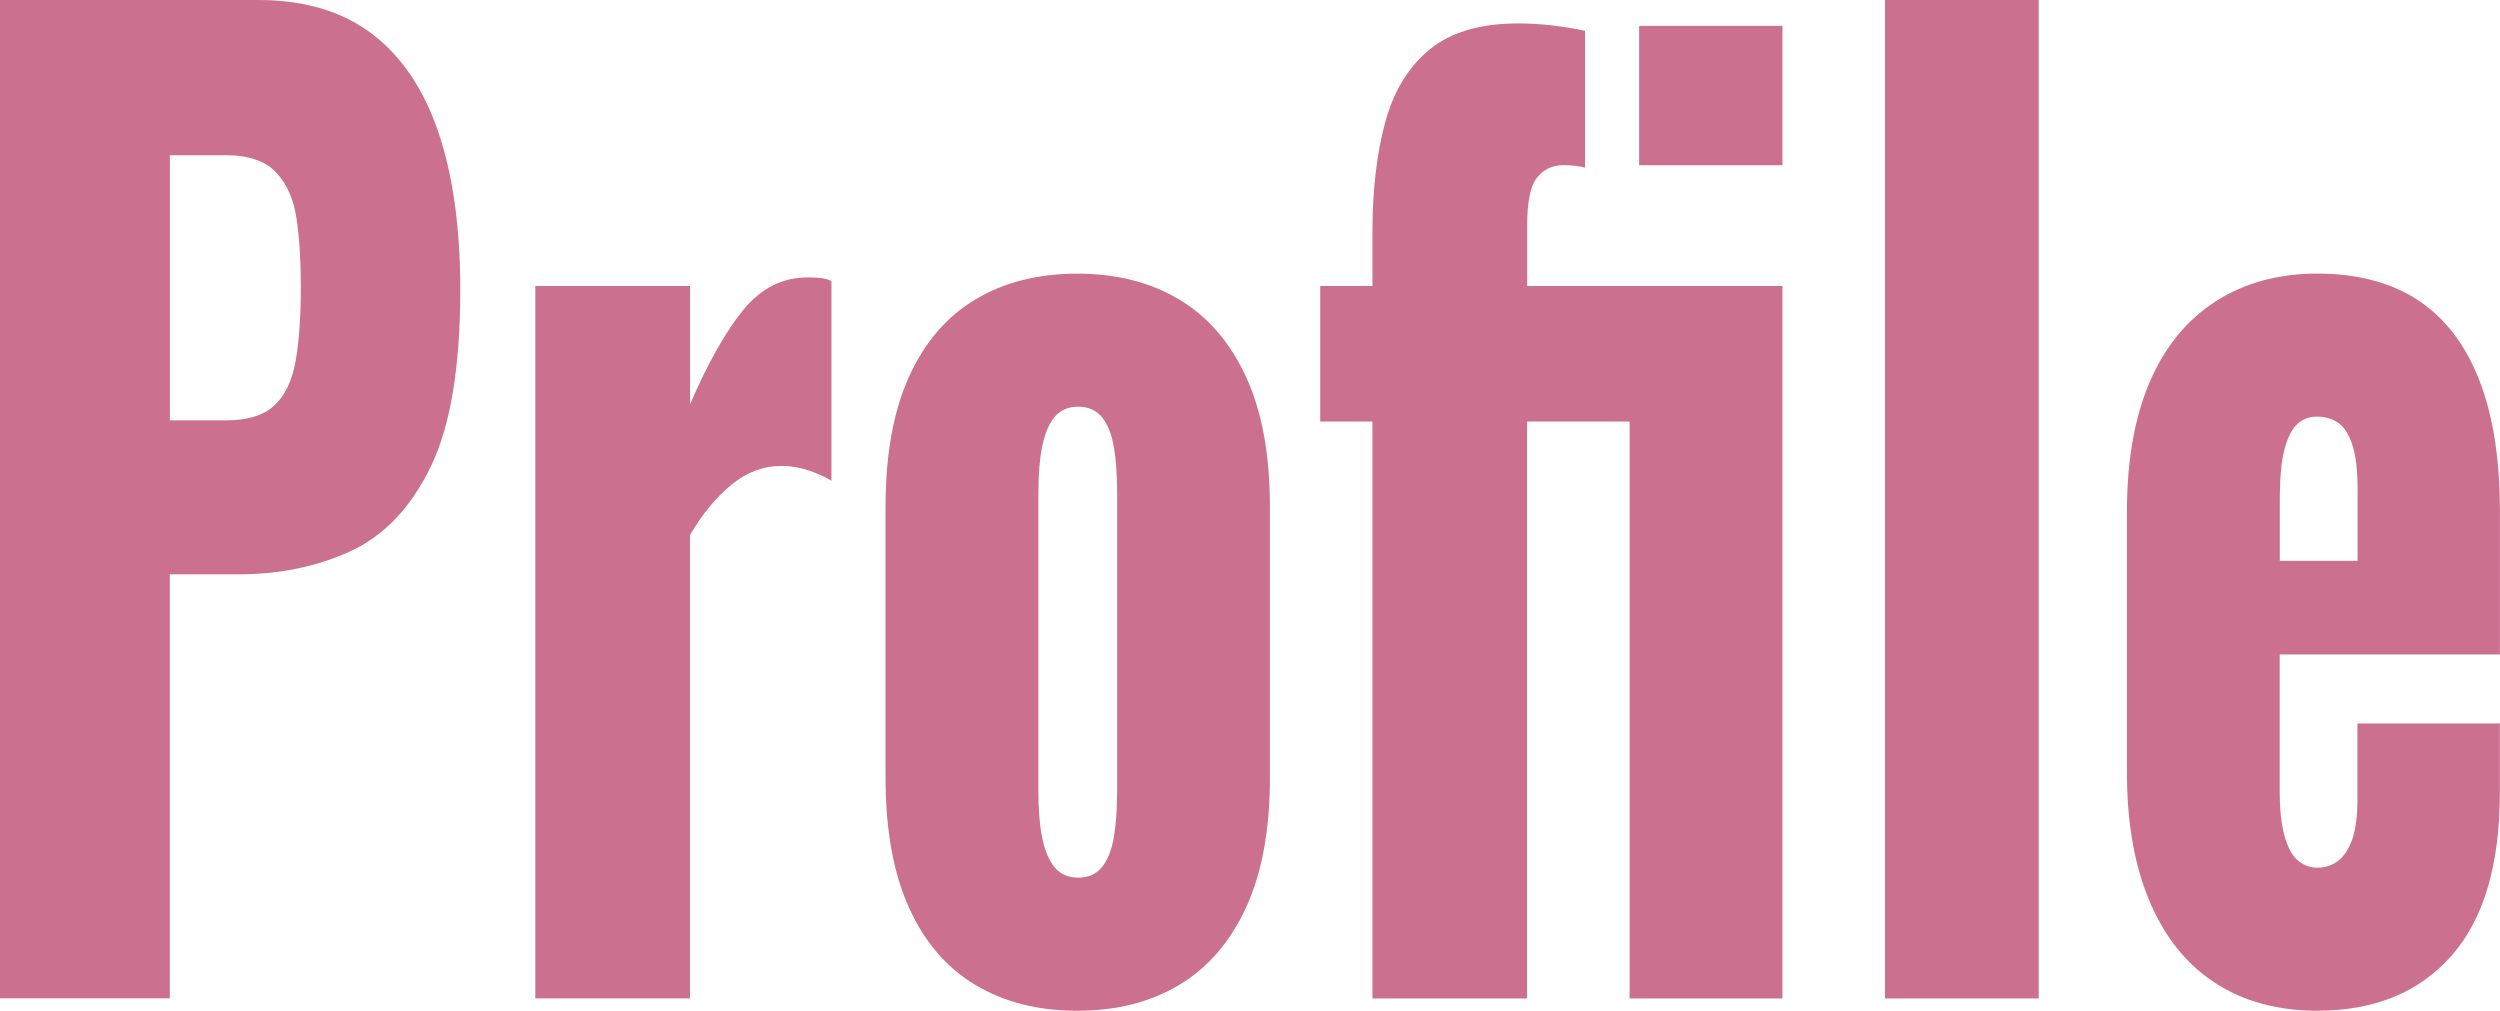 <?xml version="1.0" encoding="UTF-8"?>
<svg id="_レイヤー_2" data-name="レイヤー 2" xmlns="http://www.w3.org/2000/svg" width="344.79" height="139.4" viewBox="0 0 344.79 139.4">
  <defs>
    <style>
      .cls-1 {
        fill: #cc7090;
      }
    </style>
  </defs>
  <g id="_レイヤー_1-2" data-name="レイヤー 1">
    <g>
      <path class="cls-1" d="M0,137.7V0h35.6c6.37,0,11.6,1.56,15.71,4.67,4.1,3.12,7.15,7.65,9.16,13.6,2.01,5.95,3.01,13.17,3.01,21.67,0,10.65-1.35,18.79-4.06,24.39-2.71,5.61-6.37,9.49-11,11.65-4.63,2.15-9.82,3.23-15.58,3.23h-9.42v58.48H0ZM23.43,57.97h7.85c2.88,0,5.06-.68,6.54-2.04,1.48-1.36,2.46-3.4,2.95-6.12.48-2.72.72-6.18.72-10.37,0-3.51-.2-6.6-.59-9.27-.39-2.66-1.33-4.79-2.81-6.38-1.48-1.58-3.8-2.38-6.94-2.38h-7.72v36.55Z"/>
      <path class="cls-1" d="M73.83,137.7V39.44h21.34v16.32c2.44-5.67,4.89-10,7.33-13,2.44-3,5.41-4.5,8.9-4.5.7,0,1.31.03,1.83.08.52.06,1,.2,1.44.42v27.54c-.96-.57-2.03-1.05-3.21-1.44-1.18-.4-2.42-.6-3.73-.6-2.44,0-4.71.85-6.81,2.55-2.09,1.7-4.02,4.02-5.76,6.97v63.92h-21.34Z"/>
      <path class="cls-1" d="M148.57,139.4c-5.41,0-10.1-1.19-14.07-3.57-3.97-2.38-7.03-5.95-9.16-10.71-2.14-4.76-3.21-10.71-3.21-17.85v-37.4c0-7.14,1.07-13.09,3.21-17.85,2.14-4.76,5.19-8.33,9.16-10.71,3.97-2.38,8.66-3.57,14.07-3.57s10.1,1.19,14.07,3.57c3.97,2.38,7.05,5.95,9.23,10.71,2.18,4.76,3.27,10.71,3.27,17.85v37.4c0,7.14-1.09,13.09-3.27,17.85-2.18,4.76-5.26,8.33-9.23,10.71-3.97,2.38-8.66,3.57-14.07,3.57ZM148.7,121.04c1.4,0,2.49-.48,3.27-1.45.79-.96,1.33-2.32,1.64-4.08.3-1.76.46-3.88.46-6.38v-41.14c0-2.49-.15-4.62-.46-6.38-.31-1.76-.85-3.12-1.64-4.08-.79-.96-1.88-1.44-3.27-1.44s-2.49.48-3.27,1.44c-.79.96-1.35,2.32-1.7,4.08-.35,1.76-.52,3.88-.52,6.38v41.14c0,2.49.17,4.62.52,6.38.35,1.76.92,3.12,1.7,4.08.79.96,1.88,1.45,3.27,1.45Z"/>
      <path class="cls-1" d="M189.28,137.7V58.14h-7.2v-18.7h7.2v-7.31c0-5.89.59-10.99,1.77-15.3,1.18-4.31,3.23-7.65,6.15-10.03,2.92-2.38,7-3.57,12.24-3.57,1.39,0,2.86.08,4.38.25,1.53.17,3.12.42,4.78.76v18.87c-.44-.11-.92-.2-1.44-.25-.52-.06-1.05-.08-1.57-.08-1.48,0-2.68.57-3.6,1.7-.92,1.13-1.37,3.34-1.37,6.63v8.33h35.21v98.26h-21.08V58.14h-14.14v79.56h-21.34ZM226.06,22.78V3.57h19.77v19.21h-19.77Z"/>
      <path class="cls-1" d="M259.96,137.7V0h21.21v137.7h-21.21Z"/>
      <path class="cls-1" d="M319.65,139.4c-5.5,0-10.21-1.28-14.14-3.83-3.93-2.55-6.94-6.29-9.03-11.22-2.09-4.93-3.14-10.85-3.14-17.77v-36.04c0-7.03,1.05-12.98,3.14-17.85,2.09-4.87,5.13-8.58,9.1-11.13,3.97-2.55,8.66-3.83,14.07-3.83s10.23,1.25,13.94,3.74c3.71,2.49,6.5,6.18,8.38,11.05,1.88,4.87,2.81,10.88,2.81,18.02v19.72h-30.37v18.87c0,2.49.22,4.53.65,6.12.44,1.59,1.05,2.72,1.83,3.4.79.68,1.7,1.02,2.75,1.02s1.98-.31,2.81-.94c.83-.62,1.48-1.62,1.96-2.97.48-1.36.72-3.23.72-5.61v-10.37h19.64v9.52c0,9.97-2.23,17.48-6.68,22.52-4.45,5.04-10.6,7.57-18.46,7.57ZM314.42,77.35h10.73v-9.86c0-2.61-.24-4.65-.72-6.12-.48-1.47-1.14-2.49-1.96-3.06-.83-.57-1.81-.85-2.95-.85-1.05,0-1.94.34-2.68,1.02-.74.68-1.33,1.84-1.77,3.48-.44,1.64-.65,4-.65,7.06v8.33Z"/>
    </g>
  </g>
</svg>